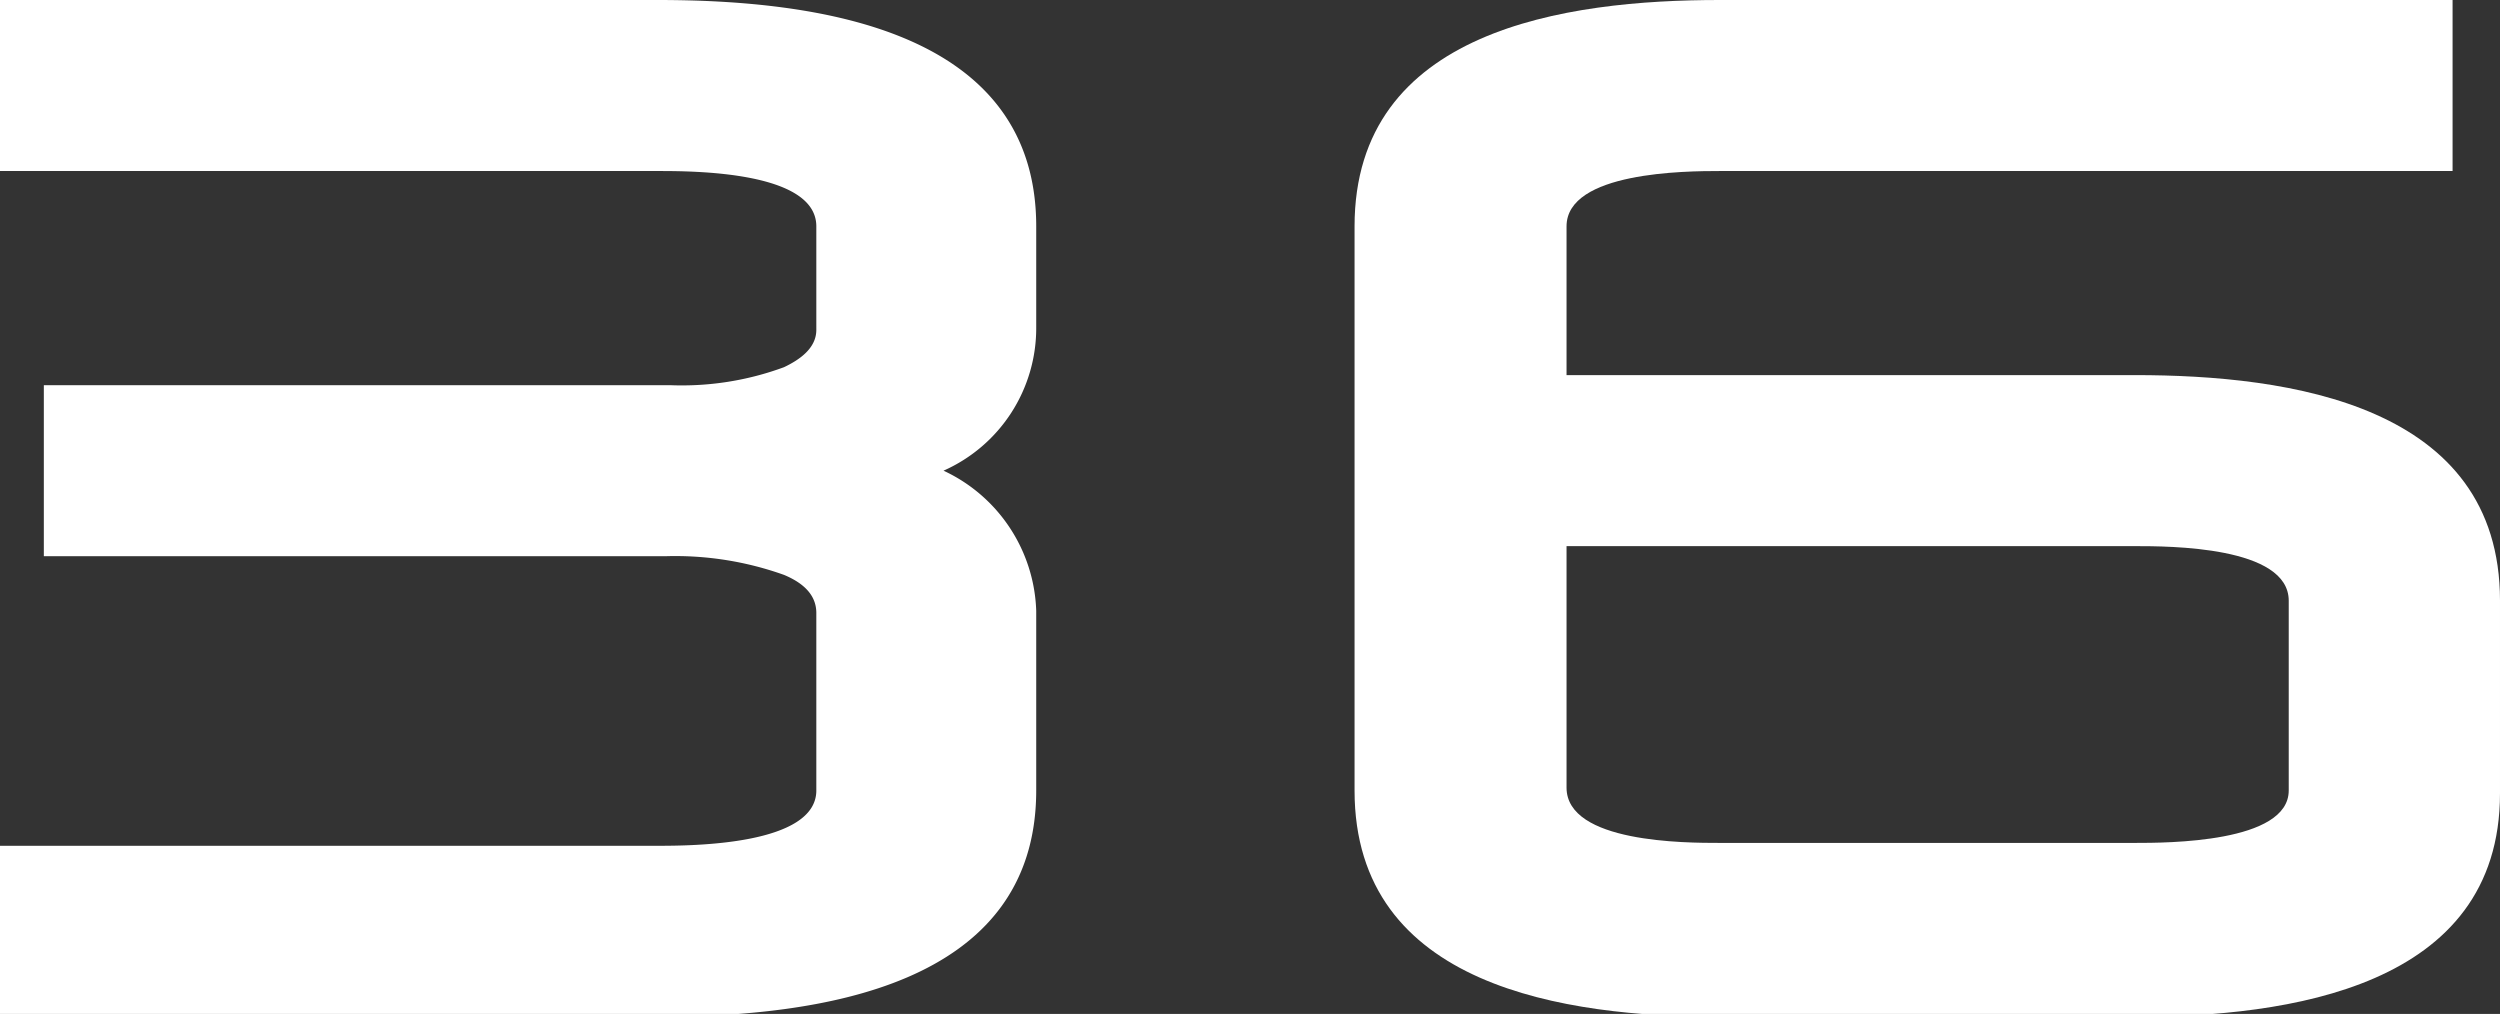 <svg xmlns="http://www.w3.org/2000/svg" viewBox="0 0 34.79 14.11"><rect x="0" y="0" width="34.79" height="14.11" fill="#333333" stroke="none"/><defs><style>.cls-1{fill:#fff;}</style></defs><title>Asset 62</title><g id="Layer_2" data-name="Layer 2"><g id="Layer_2-2" data-name="Layer 2"><path class="cls-1" d="M21.8,7.6h7.91c.47,0,2.14,0,2.14.76V11c0,.73-1.7.73-2.14.73H23.93c-.47,0-2.13,0-2.13-.77M18.85,3.15V11c0,2.74,2.94,3.15,5.08,3.15h5.78c2.12,0,5.08-.4,5.08-3.11V8.36c0-2.73-2.93-3.14-5.08-3.14H21.8V3.15c0-.76,1.66-.77,2.13-.77h10.2V0H23.93c-2.14,0-5.08.41-5.08,3.15"/><path class="cls-1" d="M14.42,11V8.5a2.23,2.23,0,0,0-1.29-1.95,2.17,2.17,0,0,0,1.29-2V3.15C14.42.41,11.38,0,9.15,0H0V2.38H9.15c.49,0,2.21,0,2.21.77V4.59c0,.26-.24.42-.45.52a4.11,4.11,0,0,1-1.59.25H.61V7.74H9.27A4.5,4.5,0,0,1,10.91,8c.24.1.45.26.45.53V11c0,.76-1.72.77-2.21.77H0v2.38H9.15c2.23,0,5.27-.41,5.27-3.15"/></g></g></svg>